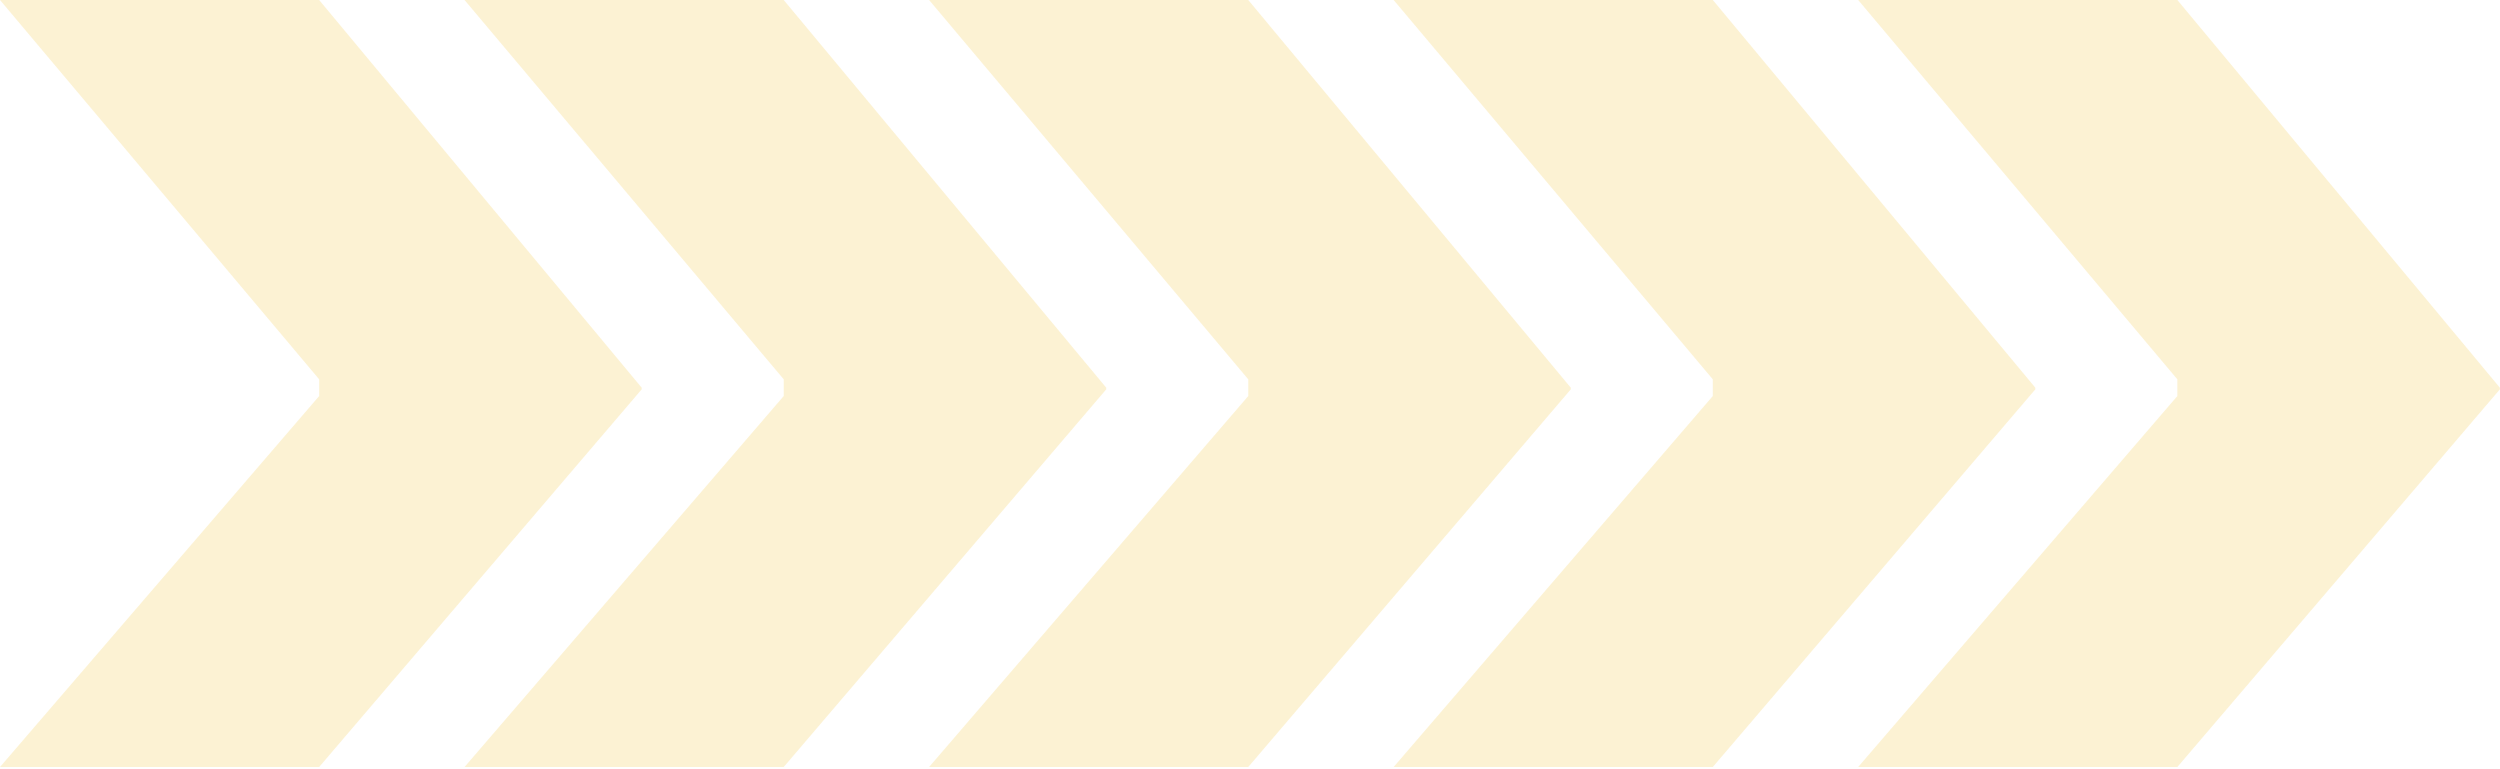<svg xmlns="http://www.w3.org/2000/svg" width="647" height="199" viewBox="0 0 647 199" fill="none"><path d="M82.6 0H0L82.6 98.169V102.493L0 198.5H82.6L166.065 100.764V100.331L82.6 0Z" fill="#F7CE50" fill-opacity="0.25"></path><path d="M202.825 0H120.224L202.825 98.169V102.493L120.224 198.5H202.825L286.29 100.764V100.331L202.825 0Z" fill="#F7CE50" fill-opacity="0.25"></path><path d="M323.049 0H240.449L323.049 98.169V102.493L240.449 198.5H323.049L406.514 100.764V100.331L323.049 0Z" fill="#F7CE50" fill-opacity="0.25"></path><path d="M443.273 0H360.673L443.273 98.169V102.493L360.673 198.5H443.273L526.738 100.764V100.331L443.273 0Z" fill="#F7CE50" fill-opacity="0.25"></path><path d="M563.498 0H480.897L563.498 98.169V102.493L480.897 198.5H563.498L646.963 100.764V100.331L563.498 0Z" fill="#F7CE50" fill-opacity="0.25"></path></svg>